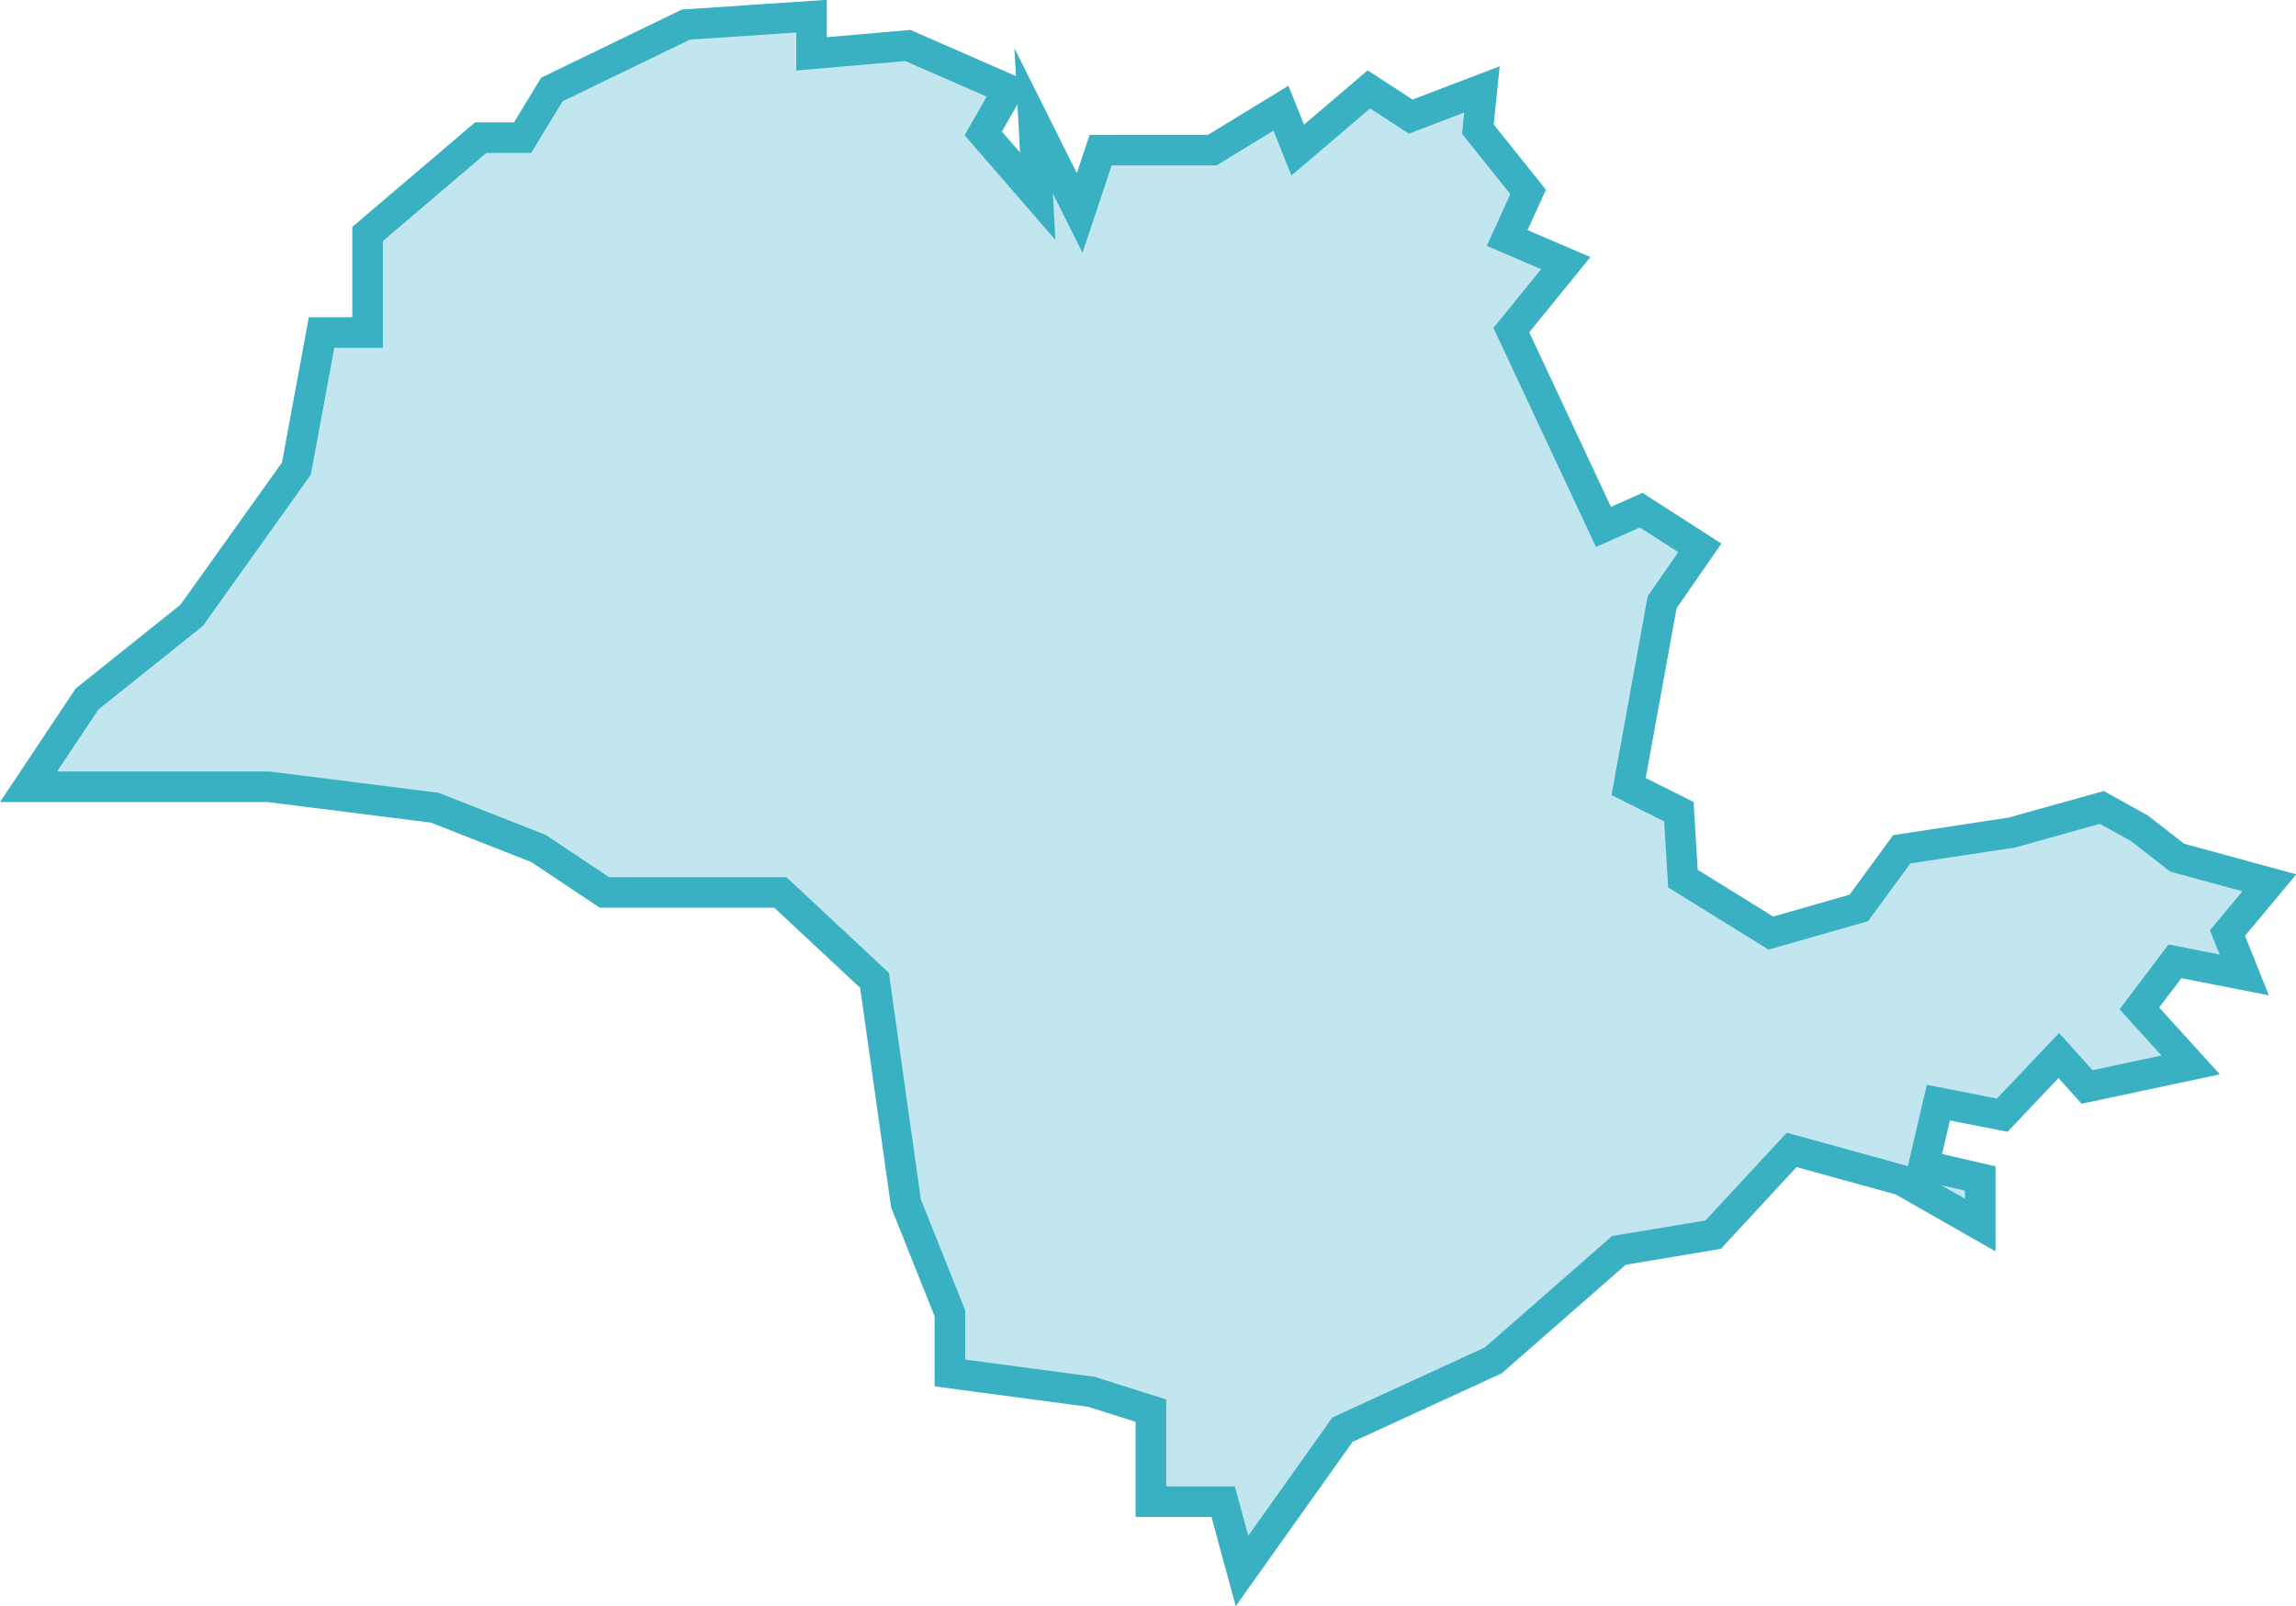 <svg xmlns="http://www.w3.org/2000/svg" width="56.339" height="39.414" viewBox="0 0 56.339 39.414"><path id="Caminho_113" data-name="Caminho 113" d="M673.854,831.548h5.883l4.085.514,2.543,1,1.618,1.079H692.3l2.312,2.158.771,5.472,1.079,2.7v1.464l3.468.462,1.464.462v2.235h1.773l.462,1.7,2.466-3.468,3.7-1.7,3.083-2.7,2.312-.385,1.927-2.081,2.7.745,1.927,1.1v-1.143l-1.387-.321.36-1.541,1.567.308,1.387-1.464.694.771,2.543-.54-1.259-1.387.873-1.156,1.7.334-.411-1.028,1.027-1.233-2.261-.617-.925-.719-.925-.514-2.209.617-2.7.411-1.053,1.439-2.158.617-2.158-1.336-.1-1.644-1.233-.616.822-4.522.925-1.336-1.439-.925-.925.411-2.261-4.83,1.336-1.644-1.438-.617.514-1.13-1.233-1.541.1-.976-1.747.668-1.027-.668-1.747,1.49-.411-1.028-1.683,1.028H700.16l-.514,1.542-1.13-2.261.1,1.85-1.336-1.541.616-1.079-2.466-1.079-2.363.206v-.925l-3.083.206-3.289,1.593-.719,1.182h-1.028l-2.775,2.364V820.4h-1.13l-.617,3.34-2.569,3.6-2.569,2.055Z" transform="translate(-673.153 -812.239)" fill="#c1e6ef" stroke="#39b1c3" stroke-miterlimit="10" stroke-width="0.75"></path></svg>